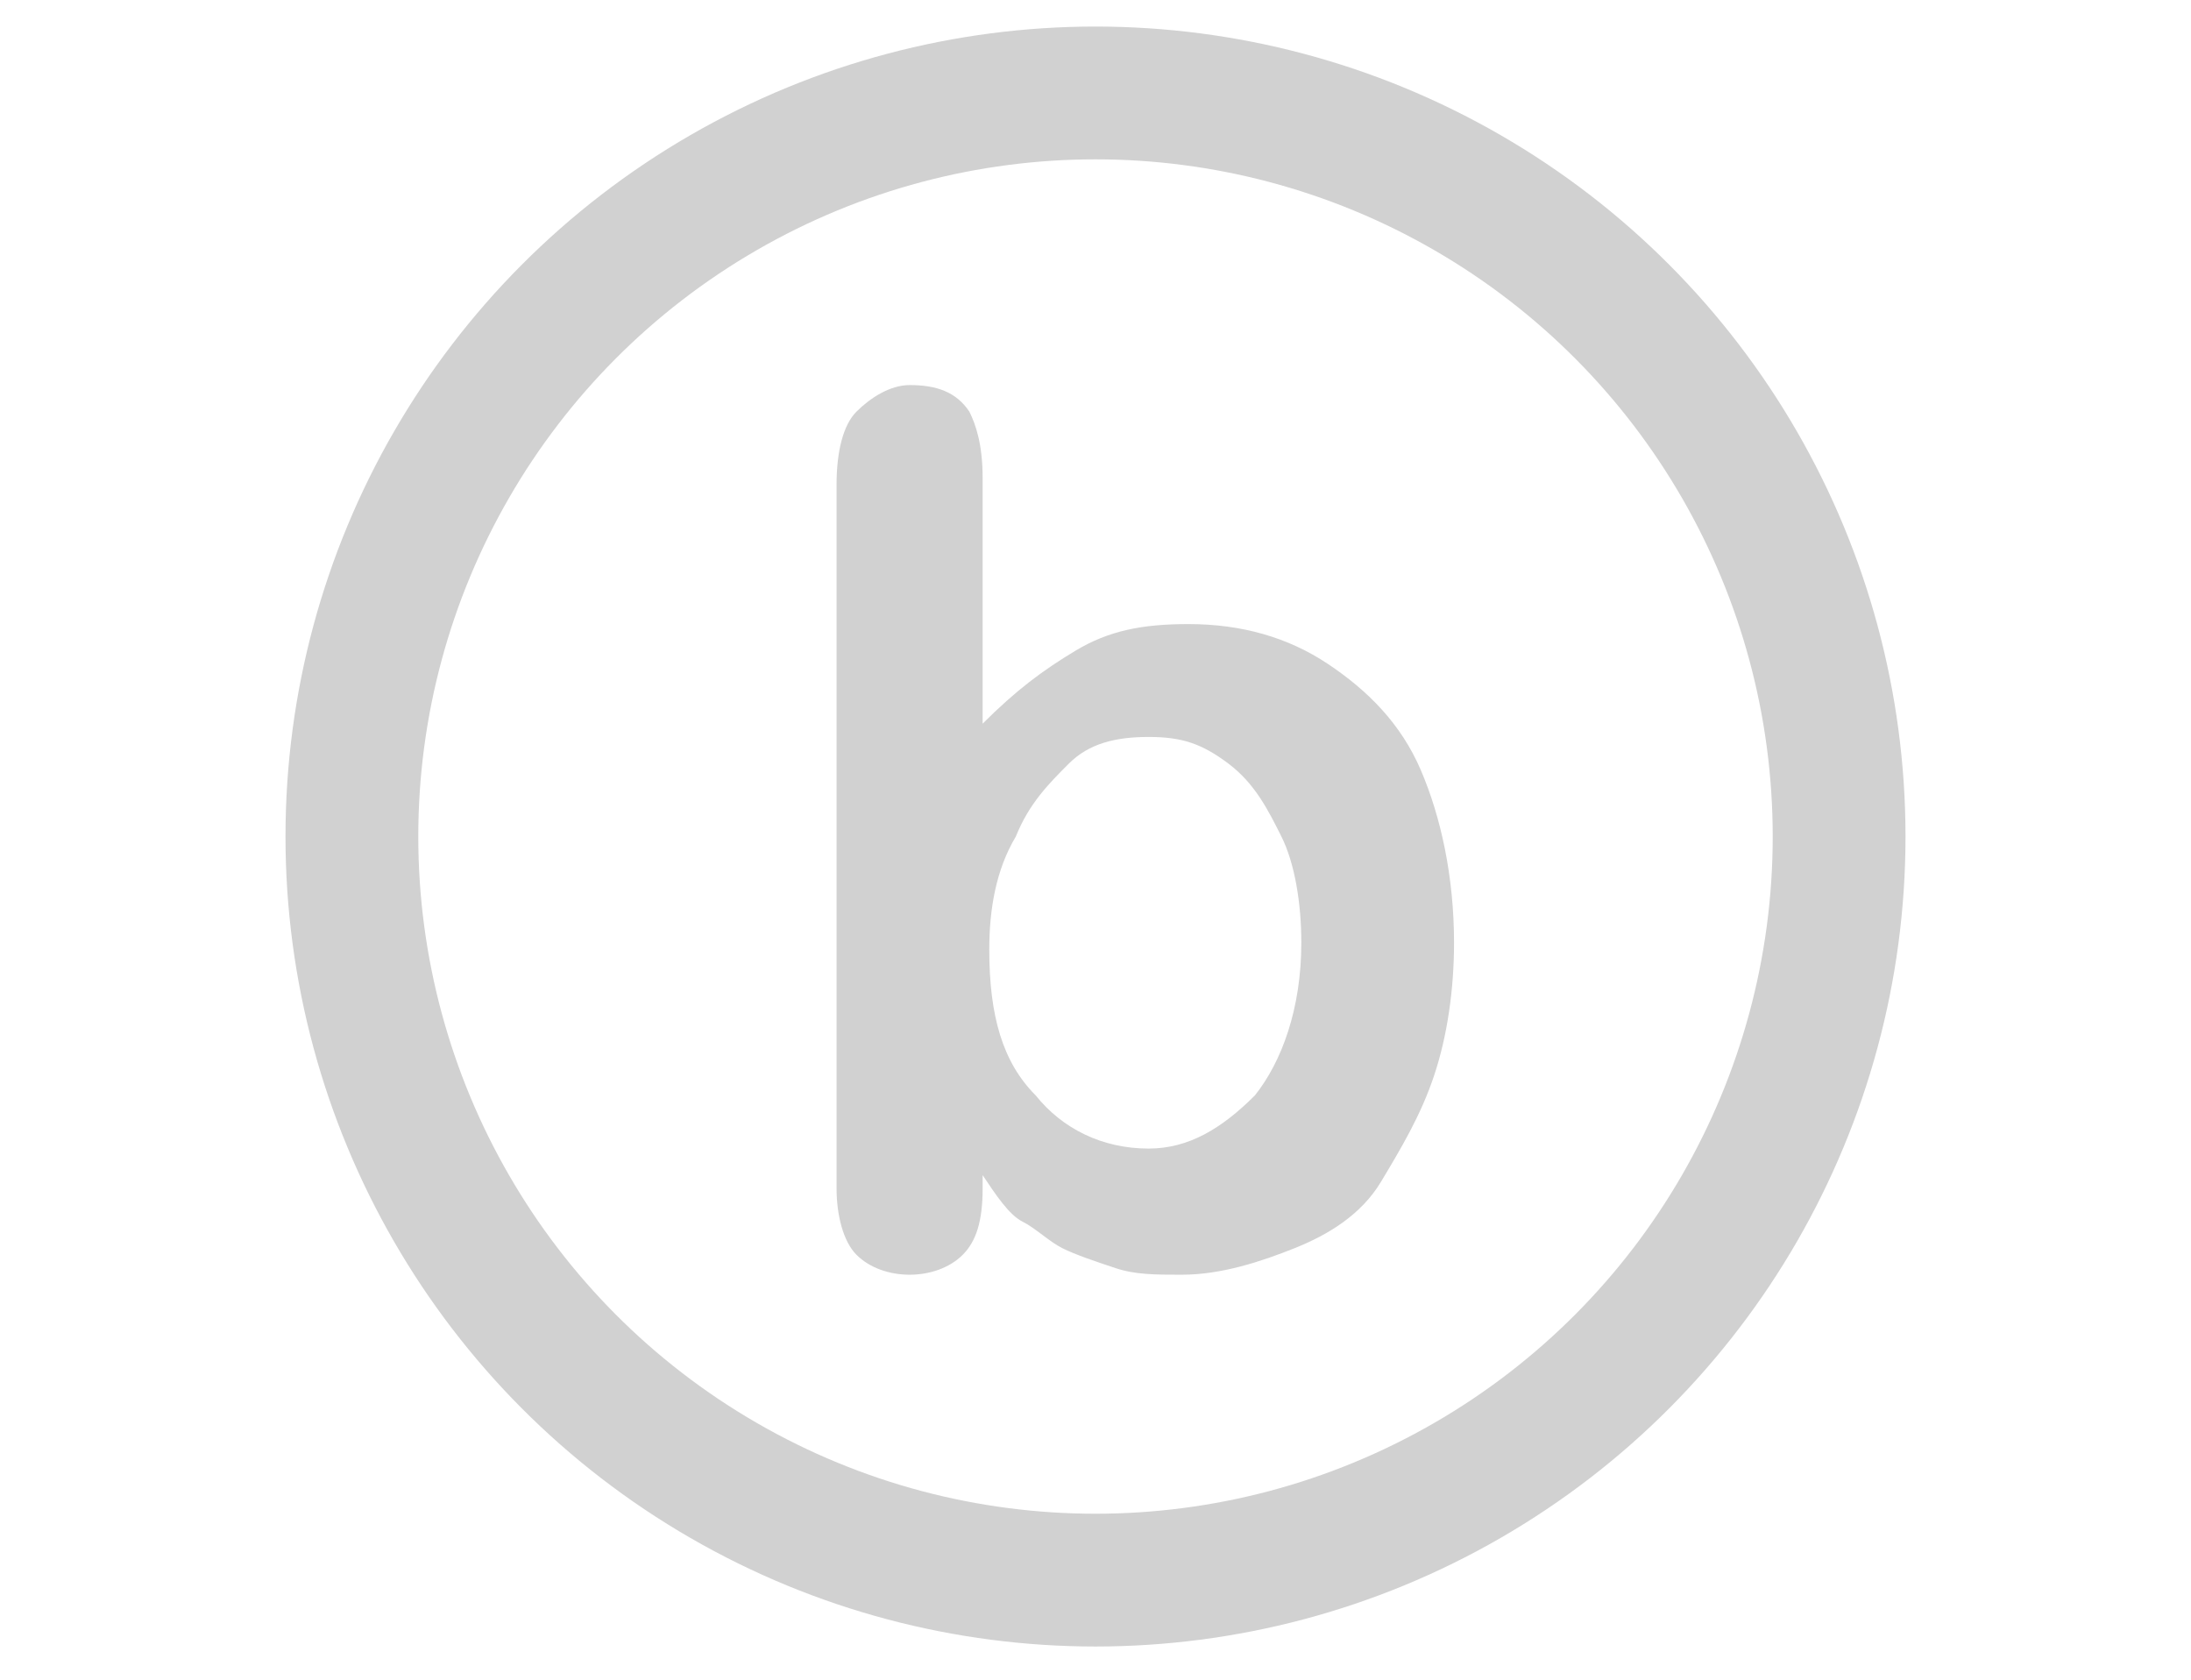 <?xml version="1.0" encoding="utf-8"?>
<!-- Generator: Adobe Illustrator 22.0.0, SVG Export Plug-In . SVG Version: 6.00 Build 0)  -->
<!DOCTYPE svg PUBLIC "-//W3C//DTD SVG 1.1//EN" "http://www.w3.org/Graphics/SVG/1.1/DTD/svg11.dtd">
<svg version="1.1" id="Layer_1" xmlns="http://www.w3.org/2000/svg" xmlns:xlink="http://www.w3.org/1999/xlink" x="0px" y="0px"
	 viewBox="0 0 33 25.3" style="enable-background:new 0 0 33 25.3;" xml:space="preserve">
<style type="text/css">
	.st0{display:none;}
	.st1{display:inline;fill:#D1D1D1;}
	.st2{fill:none;stroke:#D1D1D1;stroke-width:2;stroke-miterlimit:10;}
	.st3{enable-background:new    ;}
	.st4{fill:#D1D1D1;}
</style>
<g id="Layer_2_1_" class="st0">
	<title>cog</title>
	<path id="XMLID_328_" class="st1" d="M31.2,12.1c0.3-0.6,0.5-1.3,0.6-2c0.2-1.5-0.3-3-1.4-4.2c-1-1.1-2.3-1.8-3.8-2
		c-0.1-0.3-0.3-0.5-0.5-0.7c-0.9-1-2.1-1.6-3.4-1.8c-0.7-0.1-1.4,0-2.1,0.2C19.8,1,18.5,0.5,17,0.4s-2.8,0.3-3.9,1
		C12.5,1.1,10.8,0.8,9,2C7.6,3,7,4.1,6.7,4.8c-0.8,0.1-1.6,0.4-2.4,1C3,6.8,2,8.5,1.8,10.3c-0.2,1.7,0.3,3.2,1.4,4.4
		c1.3,1.4,3.5,2.1,6,2.1c0.4,0,0.7,0,1.1-0.1c0,0.1,0,0.1,0.1,0.2c0.7,1.5,2.6,2.4,5.2,2.6c0,0,0,0.1,0.1,0.1l3.5,4.9
		c0.2,0.2,0.4,0.3,0.6,0.3s0.3,0,0.4-0.1c0.4-0.2,0.4-0.7,0.2-1.1l-2.9-4.1c0.4,0,0.8,0,1.3-0.1c0,0.2,0,0.3,0.1,0.5l3,4.5
		c0.2,0.2,0.4,0.3,0.6,0.3c0.1,0,0.3,0,0.4-0.1c0.4-0.2,0.5-0.7,0.2-1.1l-0.9-1.4c3.5,0,4.7-2.5,5-3.3c0.3,0,0.5-0.1,0.8-0.1
		c1.5-0.4,2.8-1.4,3.3-2.7c0.5-1.1,0.4-2.3-0.1-3.5C31.4,12.5,31.3,12.3,31.2,12.1z M30.1,15.5c-0.4,0.9-1.2,1.6-2.3,1.8
		c-1.5,0.4-3.1-0.1-4.6-1.3c-0.3-0.3-0.8-0.2-1.1,0.1c-0.3,0.3-0.2,0.8,0.1,1.1c1.1,0.9,2.3,1.5,3.5,1.7c-0.5,0.8-1.7,2.2-4.5,1.7
		l-0.8-1.2c0.8-0.1,1.6-0.2,2.4-0.4c0.3-0.1,0.5-0.4,0.4-0.7c-0.1-0.3-0.4-0.5-0.7-0.4c-2.3,0.5-4.3,0.7-6,0.6
		c-0.2-0.1-0.4-0.1-0.5,0c-2.4-0.1-4.1-0.8-4.7-2.1c-0.1-0.2-0.1-0.3-0.2-0.5c0,0,0,0,0-0.1s0-0.2-0.1-0.3c-0.1-0.8,0.1-1.7,0.6-2.4
		c0.7-0.9,2-1.3,3.4-1c0.6,0.1,1.2,0.1,1.8,0c0.3,0.4,1.3,1.5,2.5,2c-0.7,0.6-2.1,1.5-3.7,0.9c-0.3-0.1-0.6,0-0.7,0.3
		c-0.1,0.3,0,0.6,0.3,0.7c0.5,0.2,1,0.3,1.5,0.3c1.9,0,3.3-1.3,3.8-1.9c0.2,0,0.3,0,0.5,0c0.8,0,1.7-0.2,2.5-0.5c0.1,0,0.1,0,0.2,0
		c0,0,2.3-0.2,2.6,1.2c0.1,0.3,0.3,0.4,0.5,0.4h0.1c0.3-0.1,0.5-0.4,0.4-0.7c-0.3-1.3-1.5-1.8-2.4-2c0.3-0.3,0.6-0.7,0.8-1.2
		c0.1-0.3,0-0.6-0.3-0.7c-0.3-0.1-0.6,0-0.7,0.3c-0.8,1.7-2.9,2.3-4.5,2.1c-1.1-0.1-2-1-2.5-1.6c0.5-0.3,0.9-0.7,1.3-1.2
		c0.5-0.7,0.6-1.5,0.6-2.3c0.6-0.1,2.3-0.4,2.8-2.1c0.1-0.3-0.1-0.6-0.4-0.7s-0.6,0.1-0.7,0.4C21,7,19.4,7.1,19.4,7.1s0,0-0.1,0
		c-0.1-0.2-0.2-0.4-0.3-0.5c-0.2-0.3-0.5-0.3-0.8-0.1C18,6.7,17.9,7,18.1,7.3C18.6,8,18.6,9.1,18,9.9c-0.6,1-1.8,1.4-3,1.1
		c-1.8-0.4-3.4,0.1-4.4,1.3h-0.1c0,0-2.5,0.2-3.2-1.5c-0.1-0.3-0.5-0.4-0.7-0.3c-0.3,0.1-0.4,0.5-0.3,0.7C7.1,13,9,13.3,10,13.3
		c-0.2,0.5-0.3,1.1-0.3,1.7c-2.4,0.2-4.5-0.4-5.7-1.6c-0.8-0.8-1.1-1.9-1-3.1C3.5,9.1,4.3,7.8,5.3,7c0.9-0.6,1.9-0.8,3-0.6
		c0,0,3.2,0.7,3.1,2.5c0,0.4,0.3,0.8,0.7,0.8s0.8-0.3,0.8-0.7s0-0.7-0.1-1c0.6-0.1,1.3-0.2,1.8-0.7c0.5-0.4,0.9-1,0.9-1.8
		c0-0.3-0.2-0.6-0.5-0.6s-0.6,0.2-0.6,0.5c0,0.5-0.2,0.8-0.5,1c-0.5,0.4-1.3,0.5-1.7,0.5c-1.2-1.5-3.6-2-3.7-2H8.4
		c0.3-0.4,0.7-1,1.4-1.5s1.4-0.6,1.9-0.6c-0.1,0.3,0,0.6,0.3,0.8c0.1,0.1,0.3,0.2,0.5,0.2s0.4-0.1,0.6-0.3C14.2,2.2,15.8,2,16.9,2
		c0.8,0,1.5,0.2,2,0.5c-0.5,0.4-0.9,0.8-1.2,1.4C17.5,4.3,17.6,4.7,18,5c0.4,0.2,0.8,0.1,1.1-0.3c0.7-1.2,2.1-1.8,3.5-1.6
		c0.9,0.1,1.8,0.6,2.4,1.3s0.9,1.5,0.8,2.4c0,0-0.3,2.2-2.4,2.7c-0.4,0.1-0.7,0.5-0.6,0.9s0.4,0.6,0.8,0.6c0.1,0,0.1,0,0.2,0
		c3.1-0.7,3.6-3.8,3.6-4c0-0.4,0-0.8,0-1.1c0.8,0.3,1.5,0.7,2.1,1.3c0.8,0.9,1.1,2,1,3.1c0,0.3-0.1,0.6-0.2,0.8
		c-0.4-0.4-0.9-0.6-1.5-0.8c-0.4-0.1-0.8,0.1-1,0.5c-0.1,0.4,0.1,0.8,0.5,1c0.9,0.3,1.6,0.9,1.9,1.8C30.4,14,30.4,14.8,30.1,15.5z"
		/>
</g>
<g id="Layer_3">
	<circle class="st2" cx="16.5" cy="12.6" r="11.2"/>
	<g class="st3">
		<path class="st4" d="M14.8,7.2v3.7c0.5-0.5,0.9-0.8,1.4-1.1s1-0.4,1.7-0.4c0.8,0,1.5,0.2,2.1,0.6c0.6,0.4,1.1,0.9,1.4,1.6
			c0.3,0.7,0.5,1.6,0.5,2.6c0,0.7-0.1,1.4-0.3,2c-0.2,0.6-0.5,1.1-0.8,1.6s-0.8,0.8-1.3,1s-1.1,0.4-1.7,0.4c-0.4,0-0.7,0-1-0.1
			s-0.6-0.2-0.8-0.3c-0.2-0.1-0.4-0.3-0.6-0.4s-0.4-0.4-0.6-0.7v0.2c0,0.5-0.1,0.8-0.3,1s-0.5,0.3-0.8,0.3c-0.3,0-0.6-0.1-0.8-0.3
			s-0.3-0.6-0.3-1V7.3c0-0.5,0.1-0.9,0.3-1.1s0.5-0.4,0.8-0.4c0.4,0,0.7,0.1,0.9,0.4C14.7,6.4,14.8,6.7,14.8,7.2z M14.9,14.3
			c0,1,0.2,1.7,0.7,2.2c0.4,0.5,1,0.8,1.7,0.8c0.6,0,1.1-0.3,1.6-0.8c0.4-0.5,0.7-1.3,0.7-2.3c0-0.6-0.1-1.2-0.3-1.6
			s-0.4-0.8-0.8-1.1s-0.7-0.4-1.2-0.4c-0.5,0-0.9,0.1-1.2,0.4s-0.6,0.6-0.8,1.1C15,13.1,14.9,13.7,14.9,14.3z"/>
	</g>
</g>
</svg>
